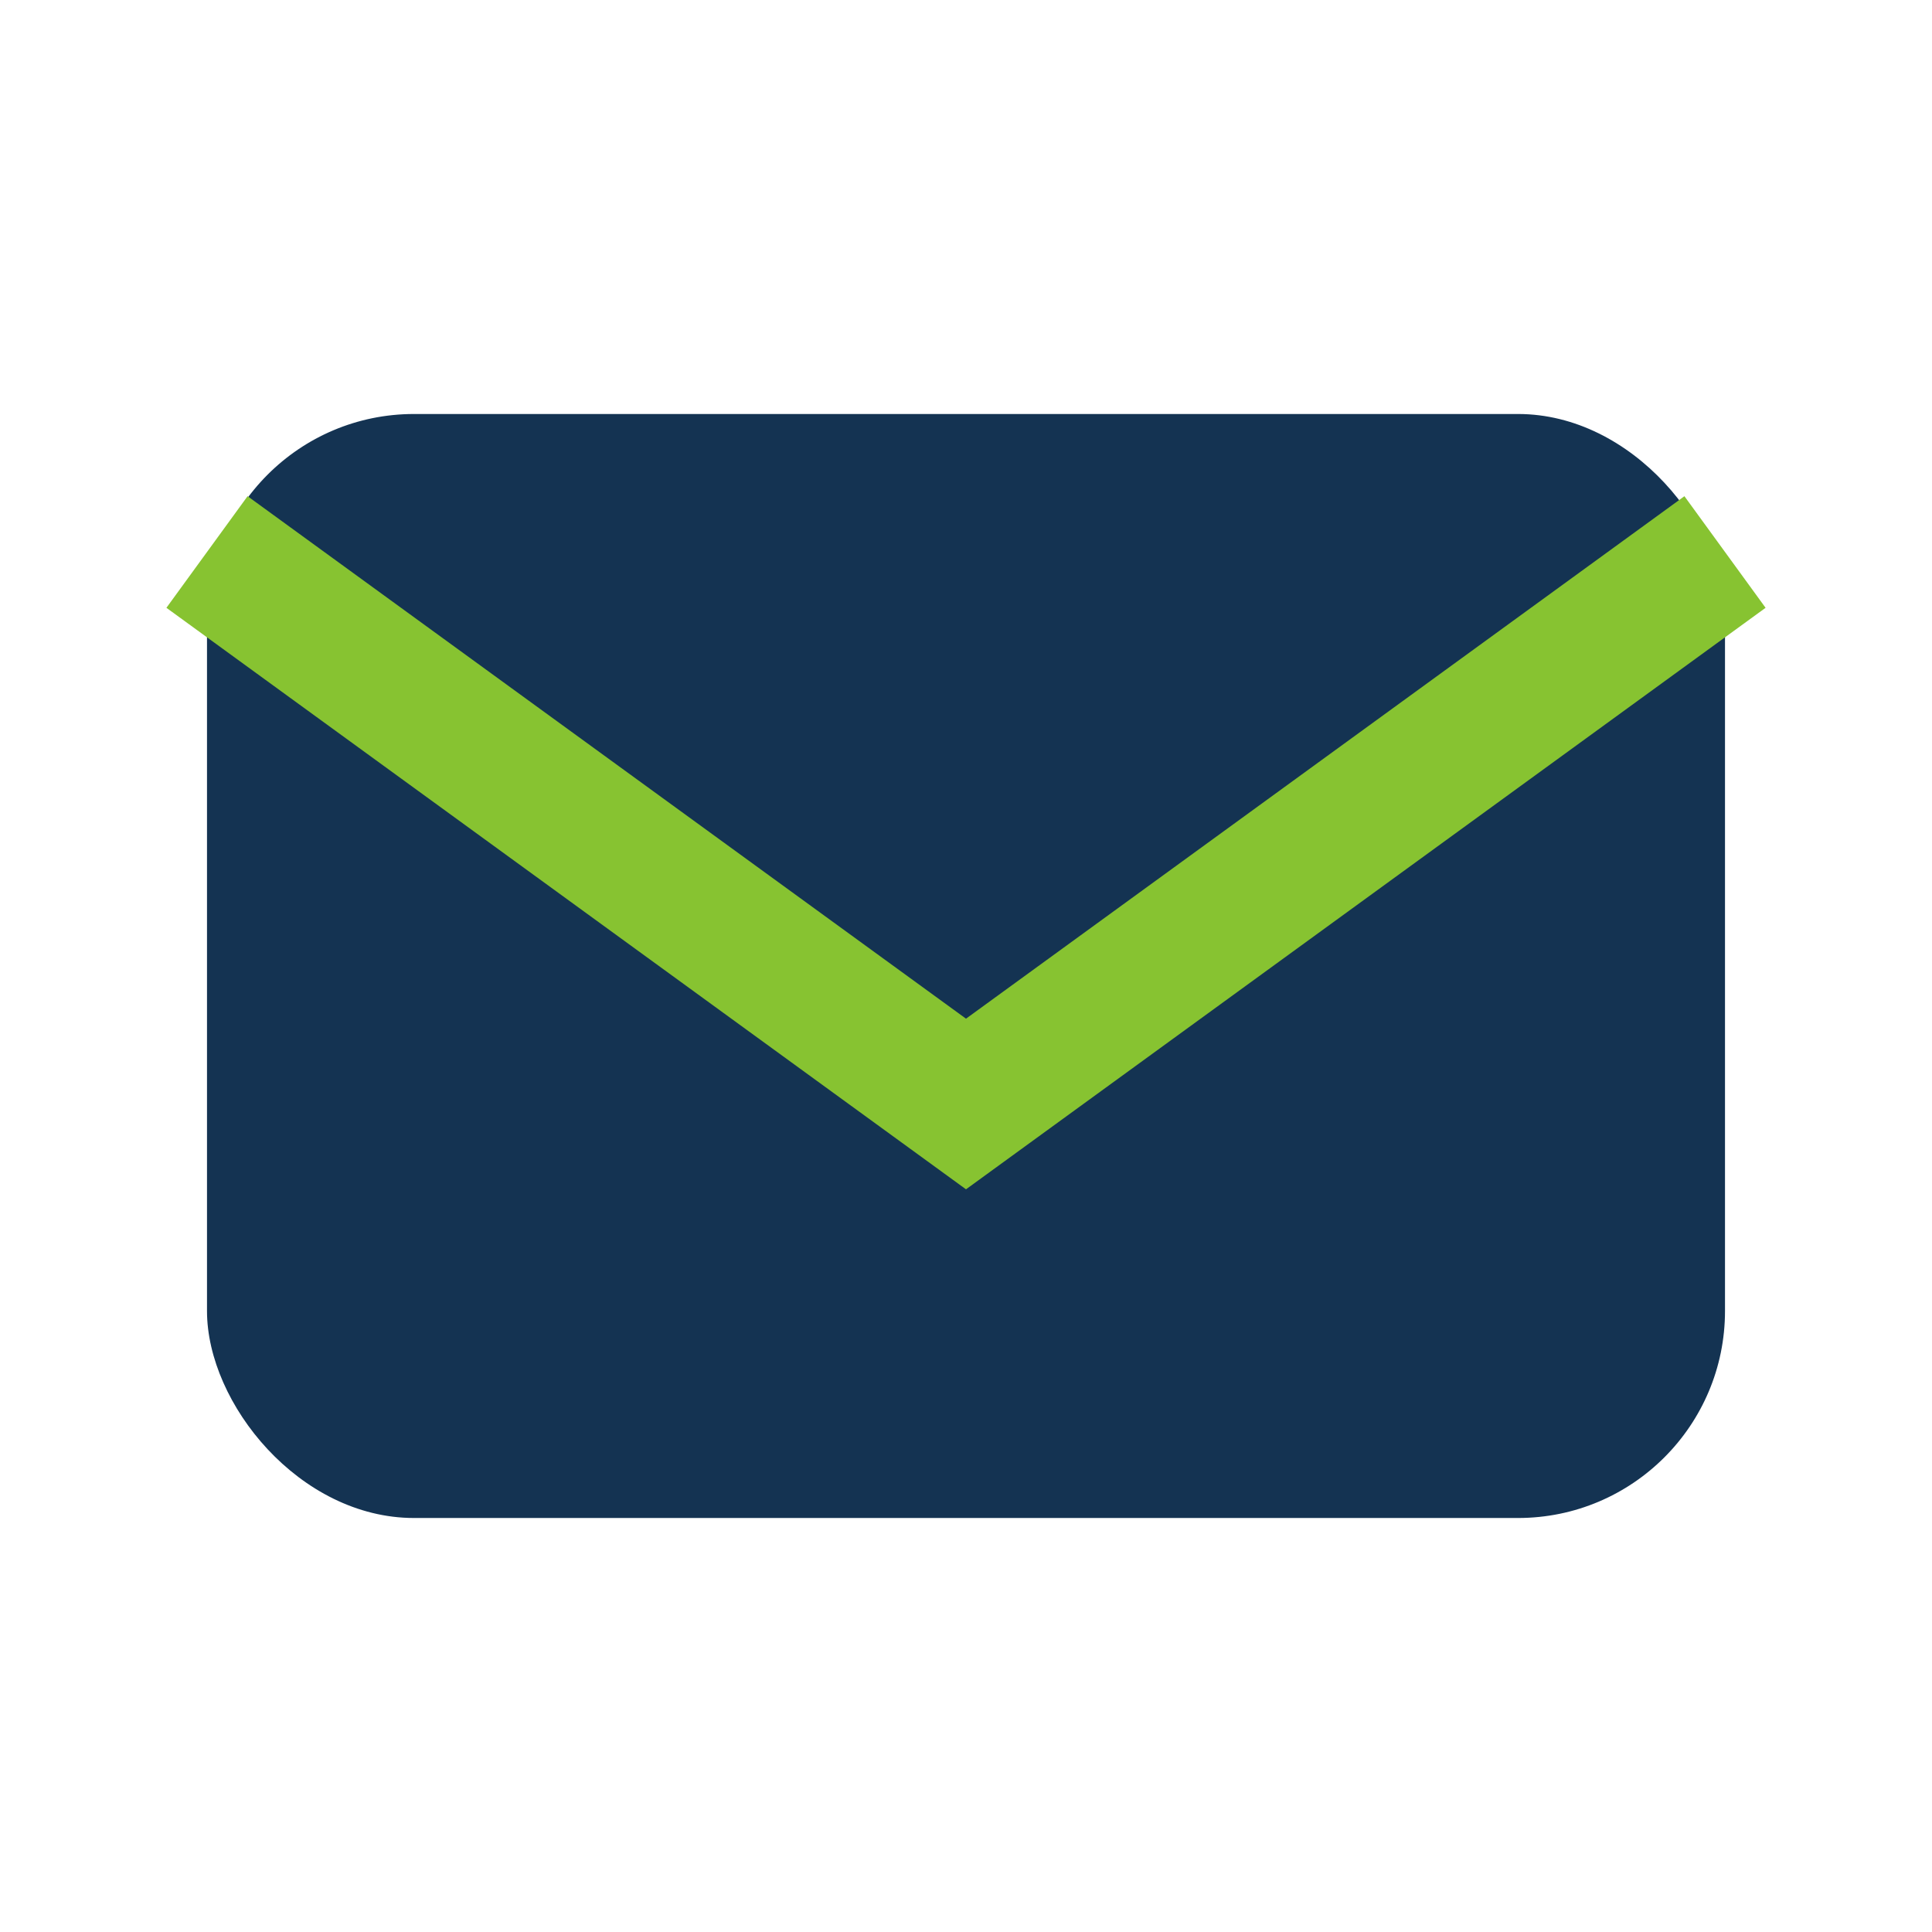 <?xml version="1.0" encoding="UTF-8"?>
<svg xmlns="http://www.w3.org/2000/svg" width="28" height="28" viewBox="0 0 28 28"><rect x="3" y="6" width="22" height="16" rx="3" fill="#143352"/><polyline points="3,8 14,16 25,8" fill="none" stroke="#87C331" stroke-width="2"/></svg>